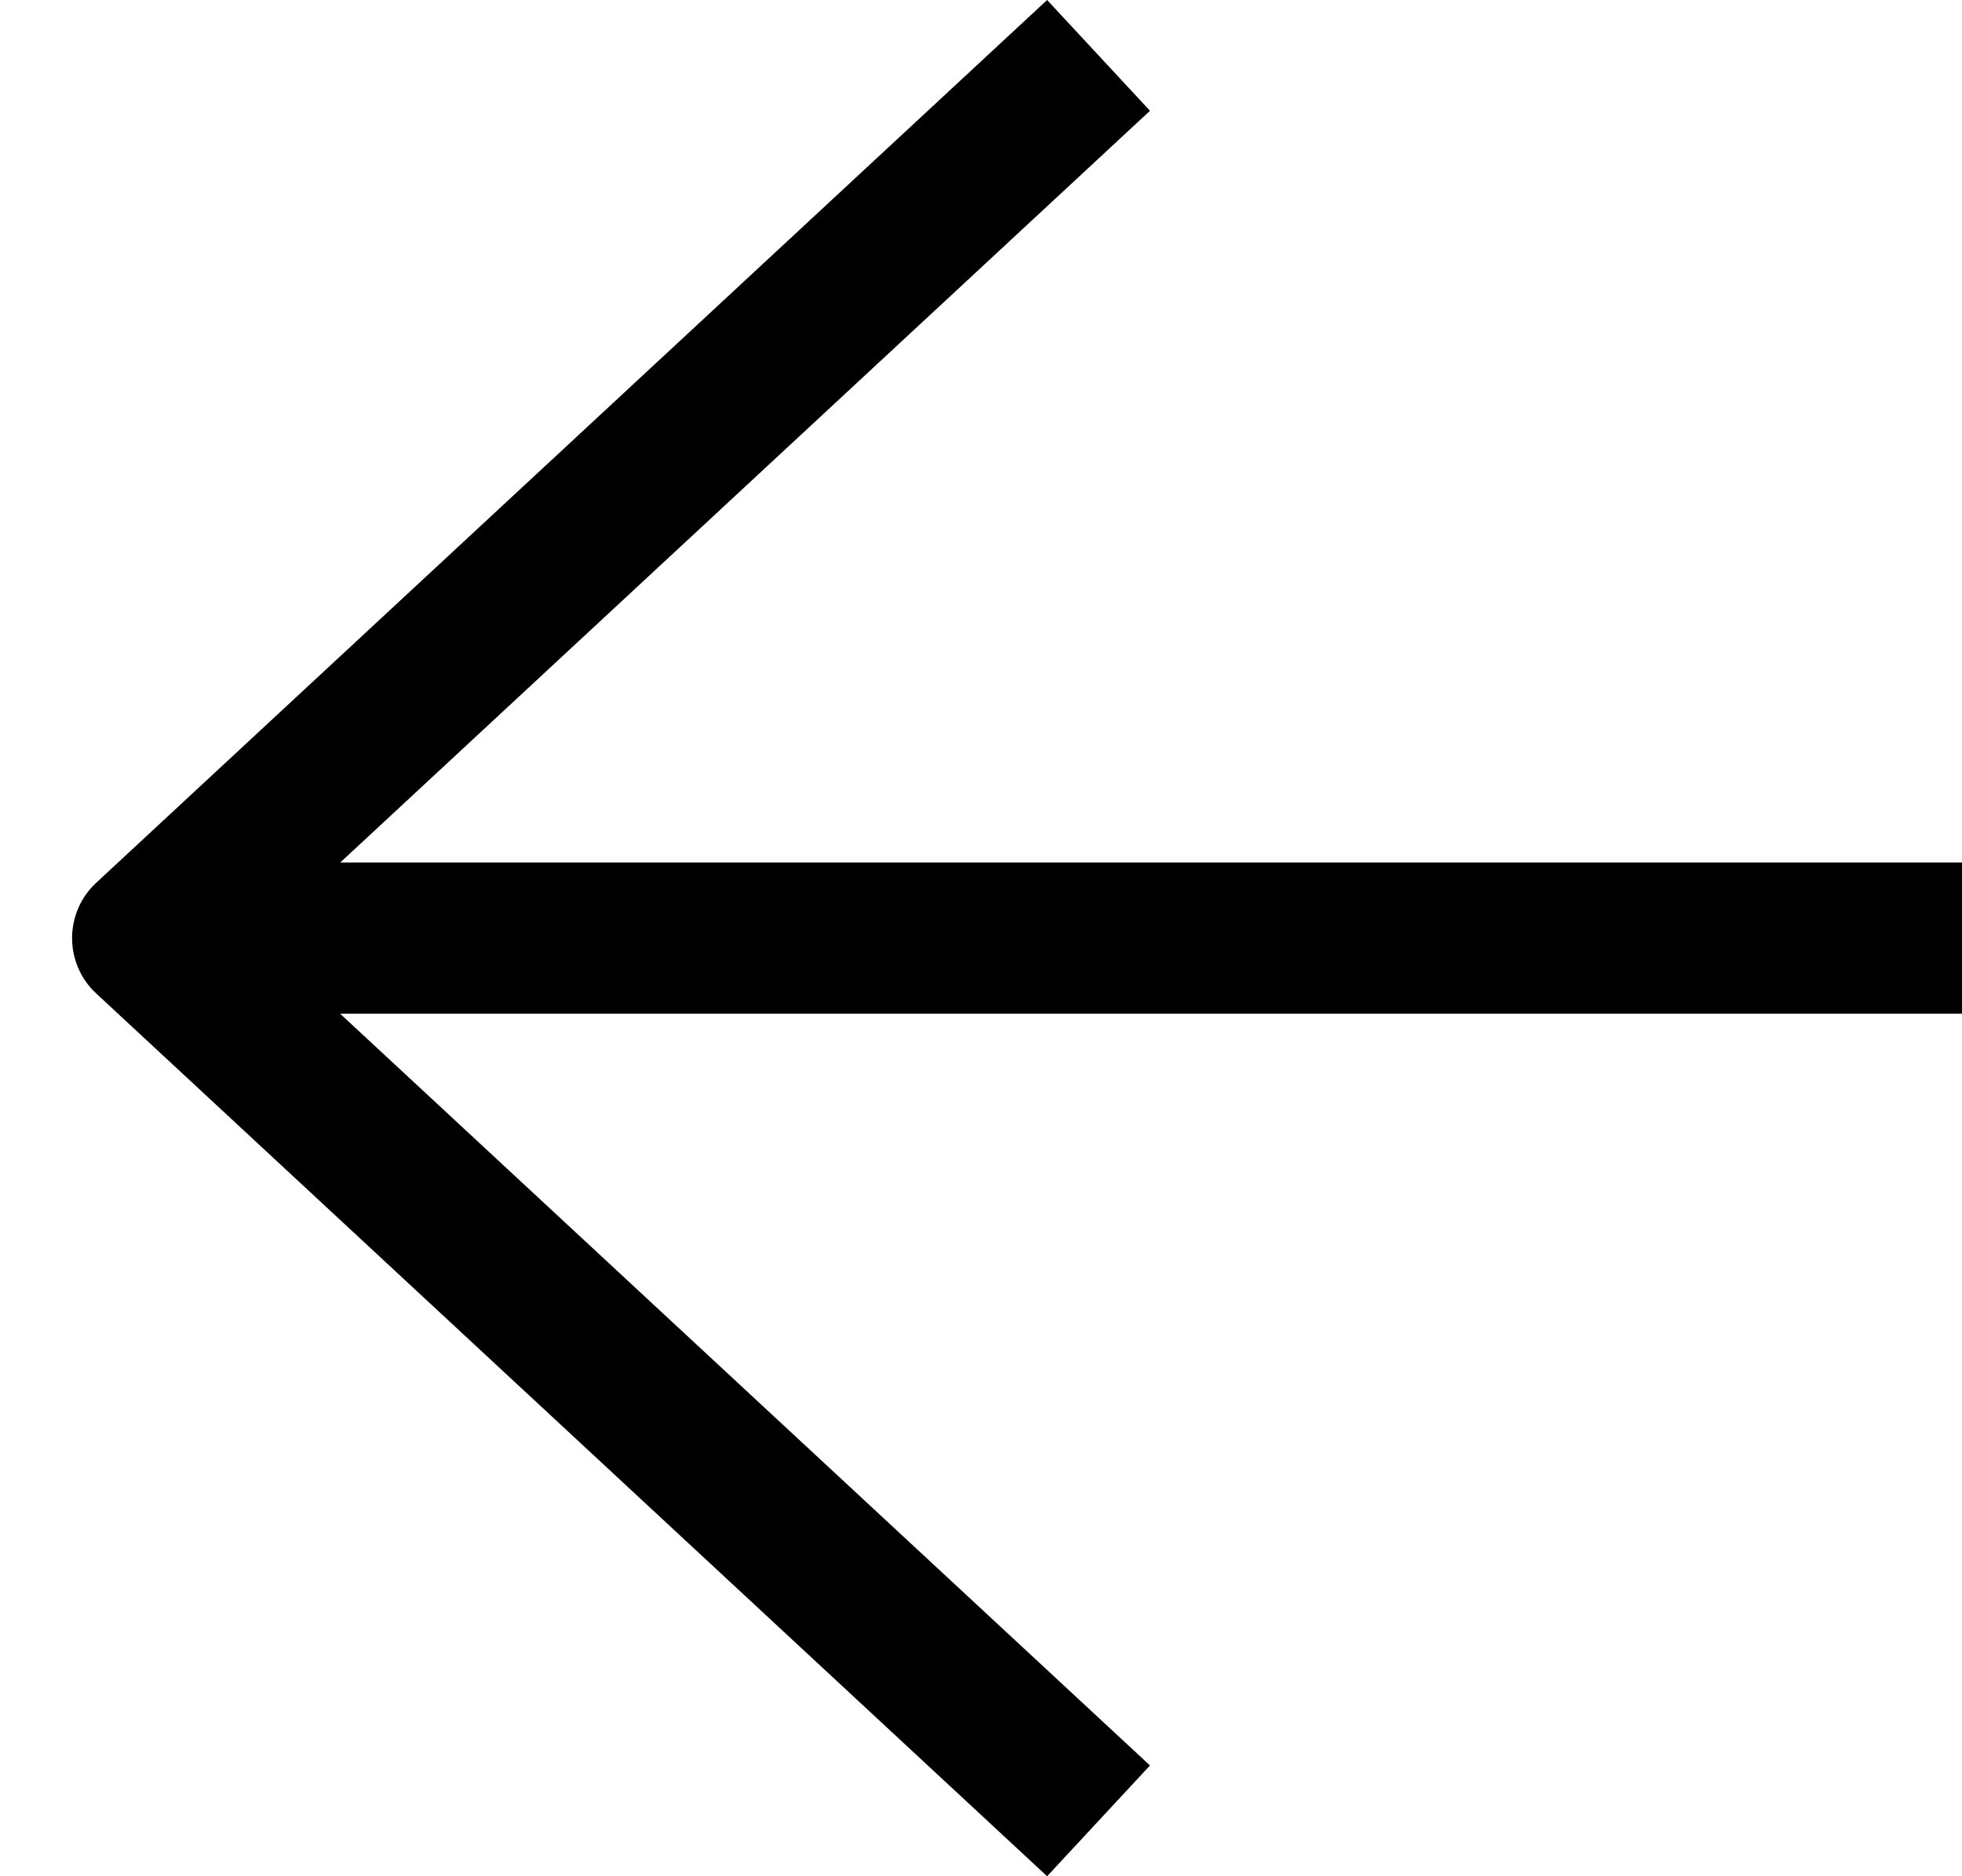<svg width="23" height="22" viewBox="0 0 23 22" fill="none" xmlns="http://www.w3.org/2000/svg">
<path fill-rule="evenodd" clip-rule="evenodd" d="M1.128 10.351L12.275 -9.37621e-07L13.481 1.299L3.988 10.114L23 10.114L23 11.886L3.987 11.886L13.481 20.701L12.275 22L1.128 11.649C0.947 11.482 0.845 11.246 0.845 11C0.845 10.754 0.947 10.518 1.128 10.351Z" fill="#000"/>
</svg>